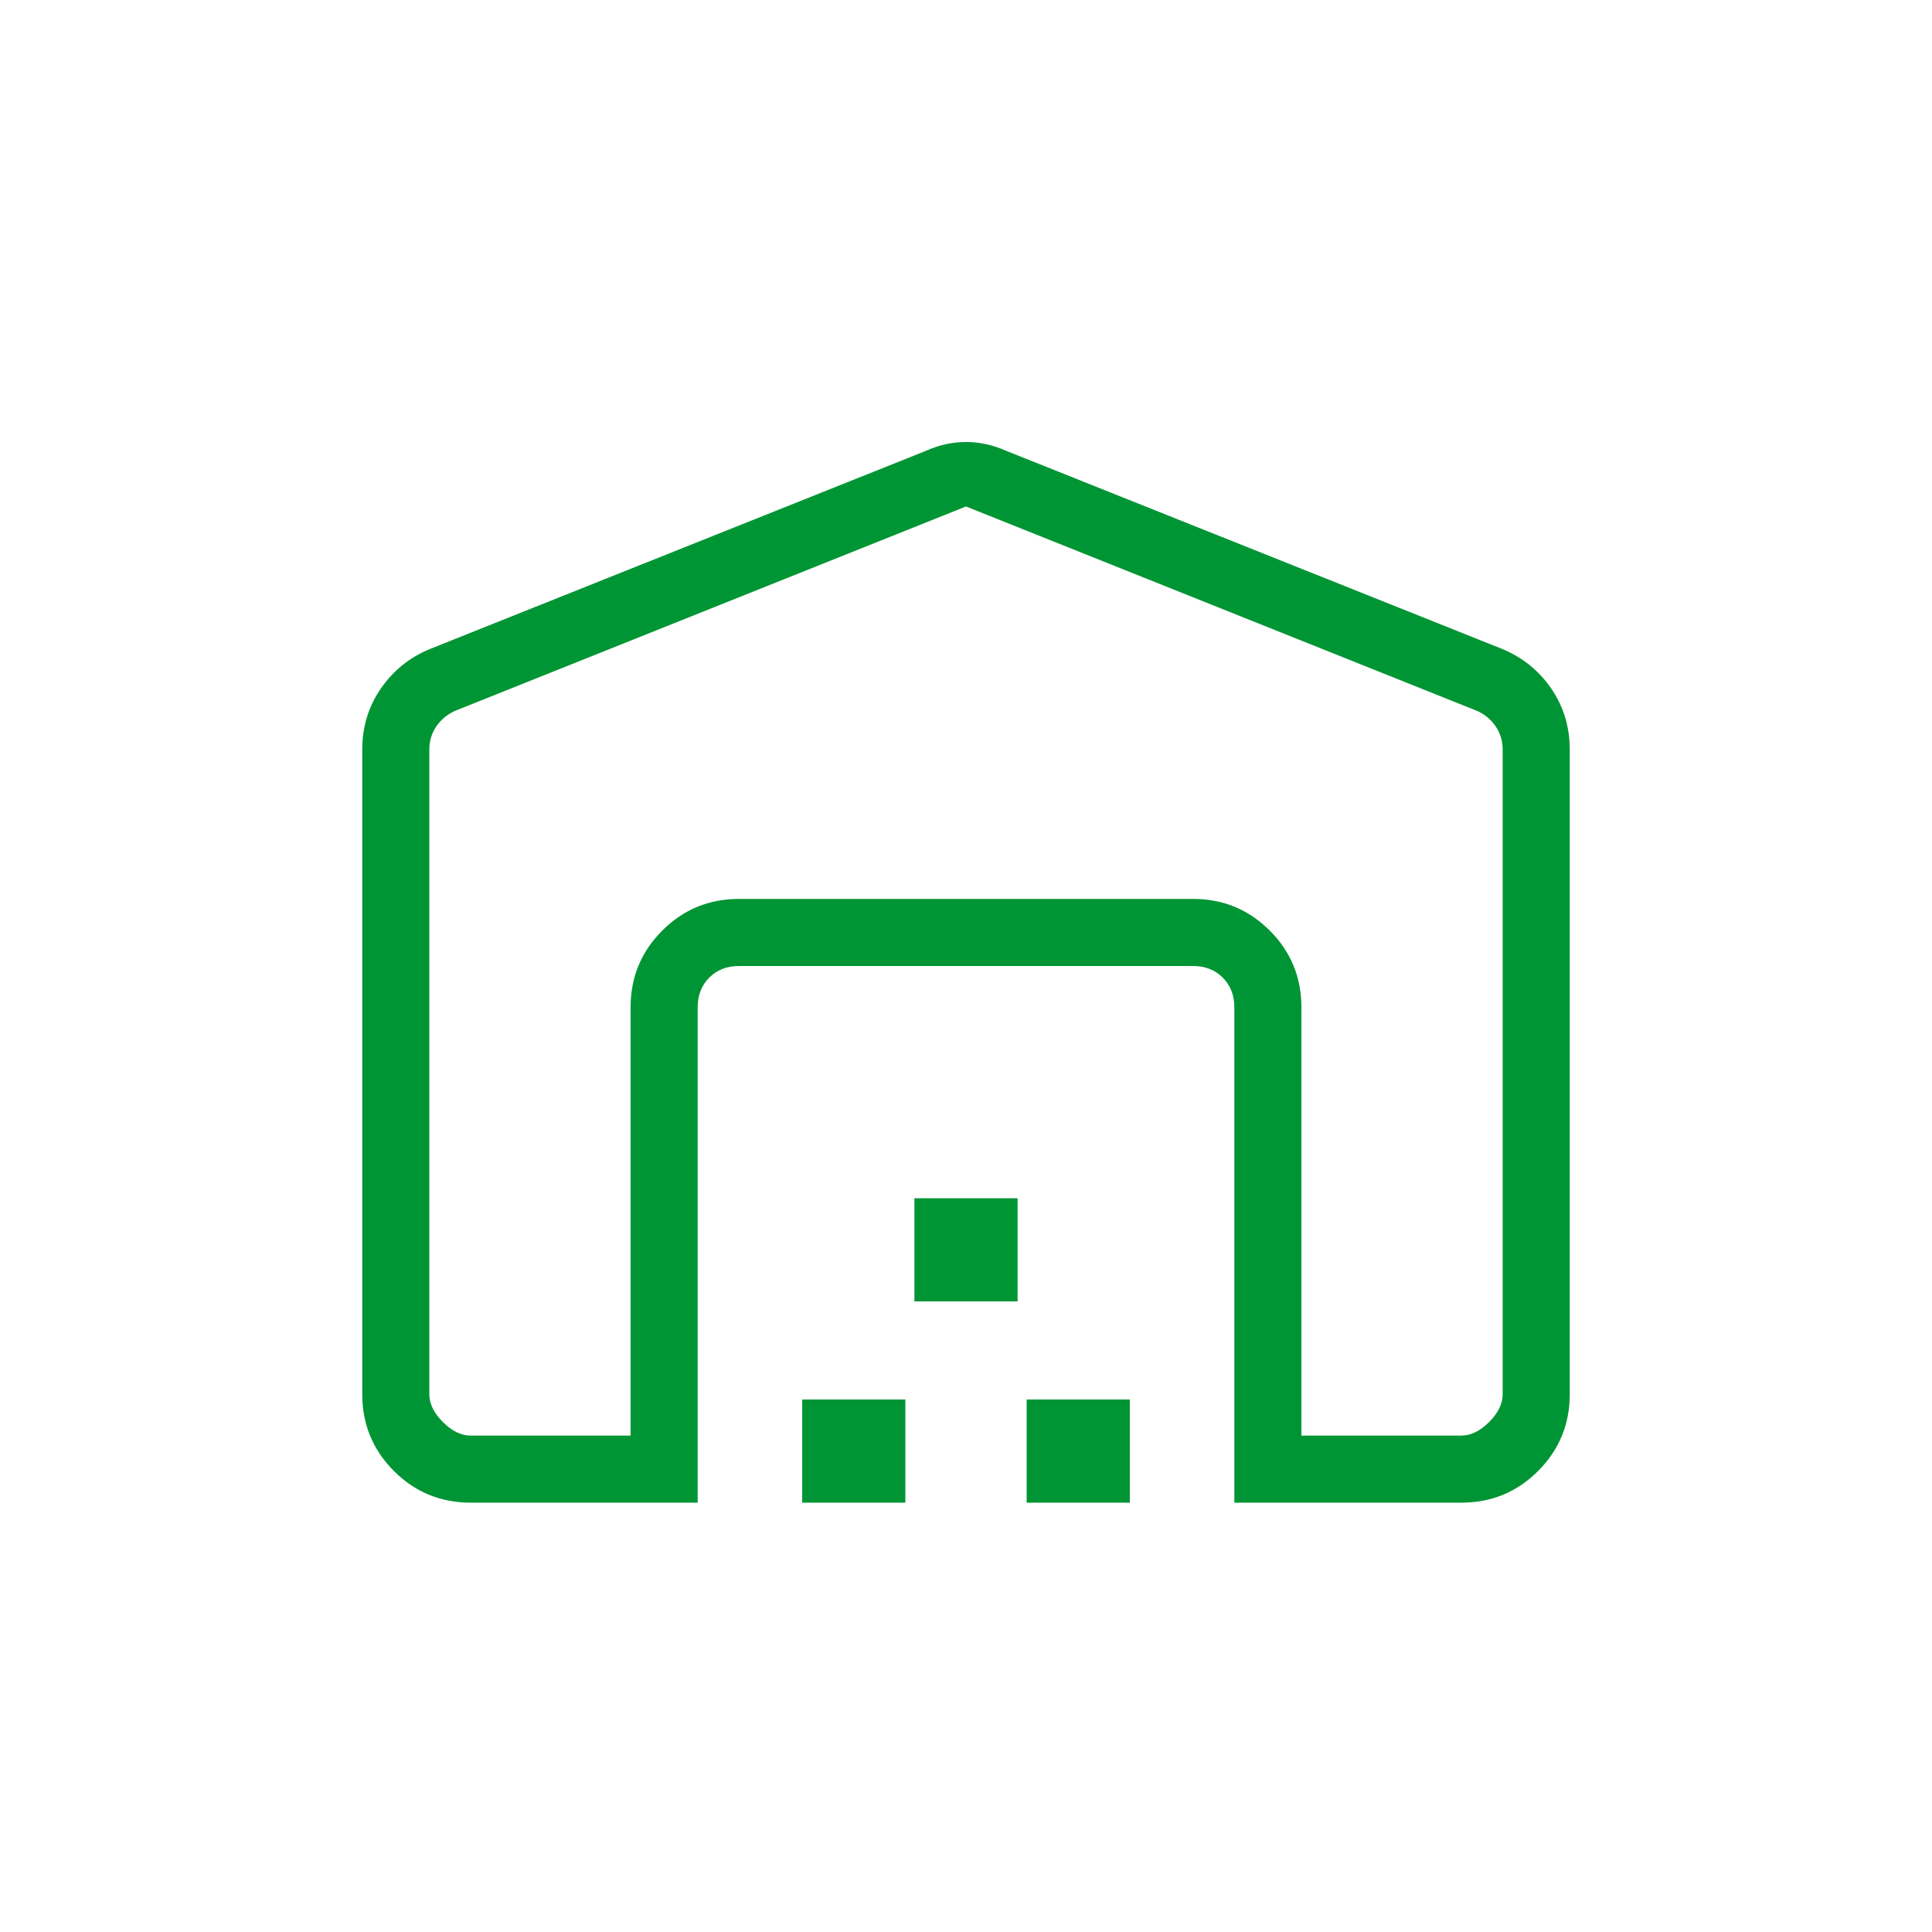 <svg width="120" height="120" viewBox="0 0 120 120" fill="none" xmlns="http://www.w3.org/2000/svg">
<path d="M60 31.458L28.271 44.15C27.79 44.364 27.401 44.685 27.104 45.112C26.812 45.54 26.667 46.021 26.667 46.554V86.604C26.667 87.19 26.947 87.764 27.508 88.325C28.069 88.886 28.644 89.167 29.233 89.167H39.167V62.567C39.167 60.7 39.822 59.111 41.133 57.8C42.444 56.489 44.033 55.833 45.9 55.833H74.104C75.965 55.833 77.553 56.489 78.867 57.8C80.178 59.111 80.833 60.7 80.833 62.567V89.167H90.771C91.357 89.167 91.931 88.886 92.492 88.325C93.053 87.764 93.333 87.19 93.333 86.604V46.55C93.333 46.017 93.186 45.536 92.892 45.108C92.6 44.681 92.214 44.361 91.733 44.15L60 31.458ZM22.5 86.6V46.554C22.5 45.137 22.889 43.869 23.667 42.75C24.444 41.628 25.472 40.808 26.75 40.292L57.517 28C58.328 27.636 59.156 27.454 60 27.454C60.844 27.454 61.672 27.635 62.483 27.996L93.254 40.287C94.532 40.807 95.56 41.626 96.338 42.746C97.112 43.871 97.5 45.14 97.5 46.554V86.604C97.5 88.465 96.844 90.053 95.533 91.367C94.222 92.678 92.635 93.333 90.771 93.333H76.667V62.567C76.667 61.817 76.426 61.201 75.946 60.721C75.465 60.24 74.851 60 74.104 60H45.896C45.149 60 44.535 60.24 44.054 60.721C43.574 61.201 43.333 61.817 43.333 62.567V93.333H29.233C27.367 93.333 25.778 92.678 24.467 91.367C23.156 90.055 22.5 88.464 22.5 86.6ZM49.825 93.333V86.925H56.233V93.333H49.825ZM56.796 80.833V74.425H63.204V80.833H56.796ZM63.767 93.333V86.925H70.175V93.333H63.767Z" fill="#009534"/>
</svg>
